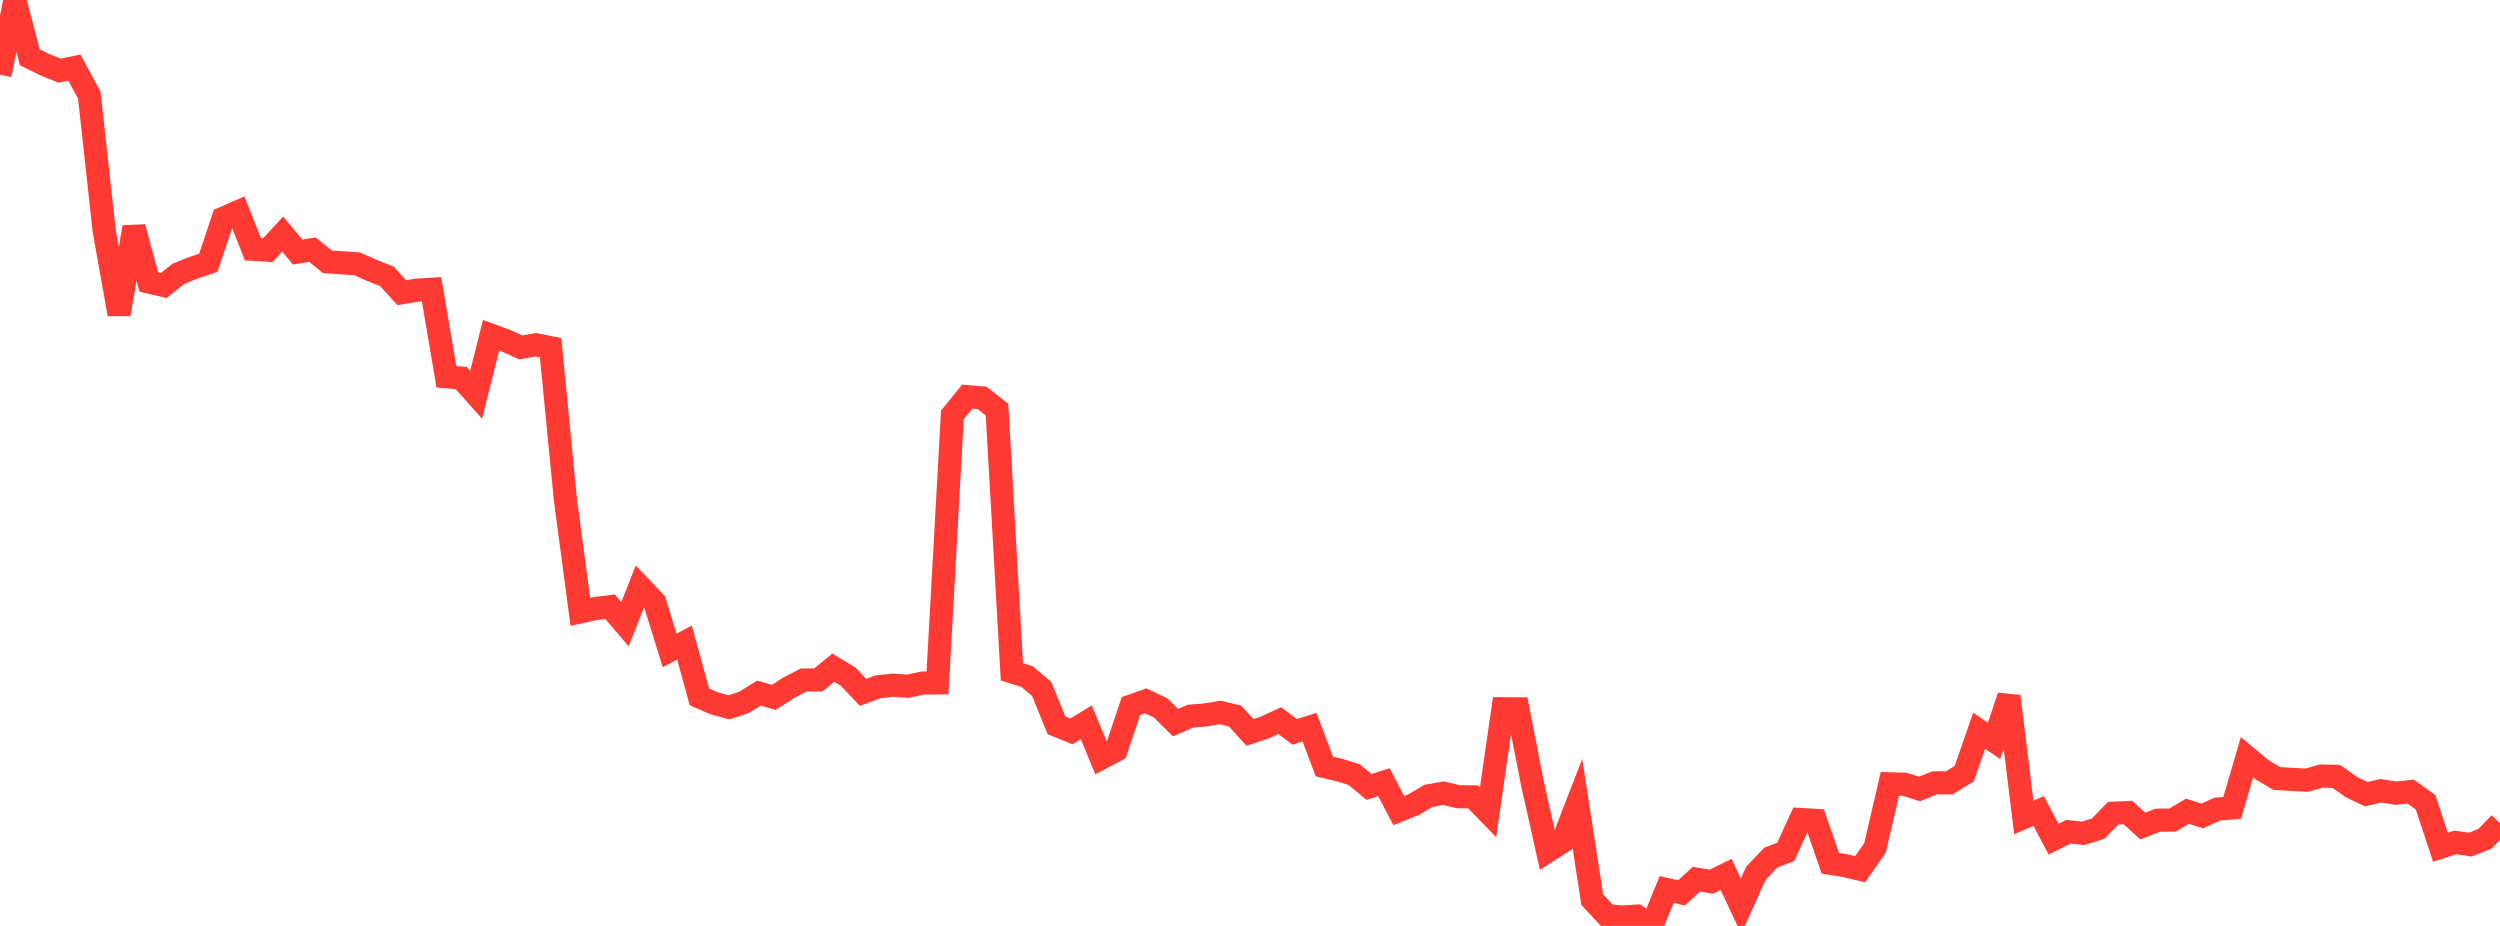 <?xml version="1.0" standalone="no"?>
<!DOCTYPE svg PUBLIC "-//W3C//DTD SVG 1.1//EN" "http://www.w3.org/Graphics/SVG/1.1/DTD/svg11.dtd">

<svg width="135" height="50" viewBox="0 0 135 50" preserveAspectRatio="none" 
  xmlns="http://www.w3.org/2000/svg"
  xmlns:xlink="http://www.w3.org/1999/xlink">


<polyline points="0.0, 4.035 0.804, 0.0 1.607, 3.091 2.411, 3.487 3.214, 3.815 4.018, 3.651 4.821, 5.13 5.625, 12.452 6.429, 16.968 7.232, 12.269 8.036, 15.229 8.839, 15.417 9.643, 14.782 10.446, 14.463 11.25, 14.189 12.054, 11.786 12.857, 11.437 13.661, 13.461 14.464, 13.511 15.268, 12.639 16.071, 13.61 16.875, 13.481 17.679, 14.139 18.482, 14.191 19.286, 14.247 20.089, 14.604 20.893, 14.92 21.696, 15.806 22.5, 15.67 23.304, 15.62 24.107, 20.347 24.911, 20.416 25.714, 21.316 26.518, 18.103 27.321, 18.4 28.125, 18.76 28.929, 18.617 29.732, 18.777 30.536, 27.017 31.339, 33.042 32.143, 32.863 32.946, 32.762 33.75, 33.706 34.554, 31.672 35.357, 32.518 36.161, 35.123 36.964, 34.697 37.768, 37.632 38.571, 37.98 39.375, 38.196 40.179, 37.926 40.982, 37.429 41.786, 37.658 42.589, 37.143 43.393, 36.722 44.196, 36.712 45.0, 36.053 45.804, 36.539 46.607, 37.389 47.411, 37.089 48.214, 37.001 49.018, 37.056 49.821, 36.888 50.625, 36.876 51.429, 22.406 52.232, 21.419 53.036, 21.488 53.839, 22.117 54.643, 36.279 55.446, 36.529 56.25, 37.198 57.054, 39.169 57.857, 39.495 58.661, 39.005 59.464, 40.941 60.268, 40.517 61.071, 38.131 61.875, 37.846 62.679, 38.228 63.482, 39.023 64.286, 38.672 65.089, 38.609 65.893, 38.472 66.696, 38.667 67.5, 39.552 68.304, 39.283 69.107, 38.914 69.911, 39.52 70.714, 39.267 71.518, 41.391 72.321, 41.577 73.125, 41.83 73.929, 42.495 74.732, 42.238 75.536, 43.771 76.339, 43.449 77.143, 42.977 77.946, 42.831 78.75, 43.022 79.554, 43.034 80.357, 43.862 81.161, 38.272 81.964, 38.277 82.768, 42.382 83.571, 45.966 84.375, 45.455 85.179, 43.383 85.982, 48.581 86.786, 49.448 87.589, 49.518 88.393, 49.469 89.196, 50.0 90.0, 48.035 90.804, 48.215 91.607, 47.475 92.411, 47.612 93.214, 47.22 94.018, 48.938 94.821, 47.154 95.625, 46.307 96.429, 46.004 97.232, 44.252 98.036, 44.298 98.839, 46.618 99.643, 46.745 100.446, 46.939 101.25, 45.787 102.054, 42.326 102.857, 42.351 103.661, 42.606 104.464, 42.275 105.268, 42.272 106.071, 41.774 106.875, 39.46 107.679, 40.008 108.482, 37.599 109.286, 44.144 110.089, 43.794 110.893, 45.314 111.696, 44.914 112.5, 45 113.304, 44.743 114.107, 43.915 114.911, 43.88 115.714, 44.608 116.518, 44.292 117.321, 44.284 118.125, 43.807 118.929, 44.062 119.732, 43.691 120.536, 43.631 121.339, 40.89 122.143, 41.56 122.946, 42.039 123.75, 42.088 124.554, 42.131 125.357, 41.908 126.161, 41.924 126.964, 42.492 127.768, 42.885 128.571, 42.701 129.375, 42.832 130.179, 42.745 130.982, 43.323 131.786, 45.75 132.589, 45.491 133.393, 45.611 134.196, 45.289 135.0, 44.455" fill="none" stroke="#ff3a33" stroke-width="1.25"/>

</svg>